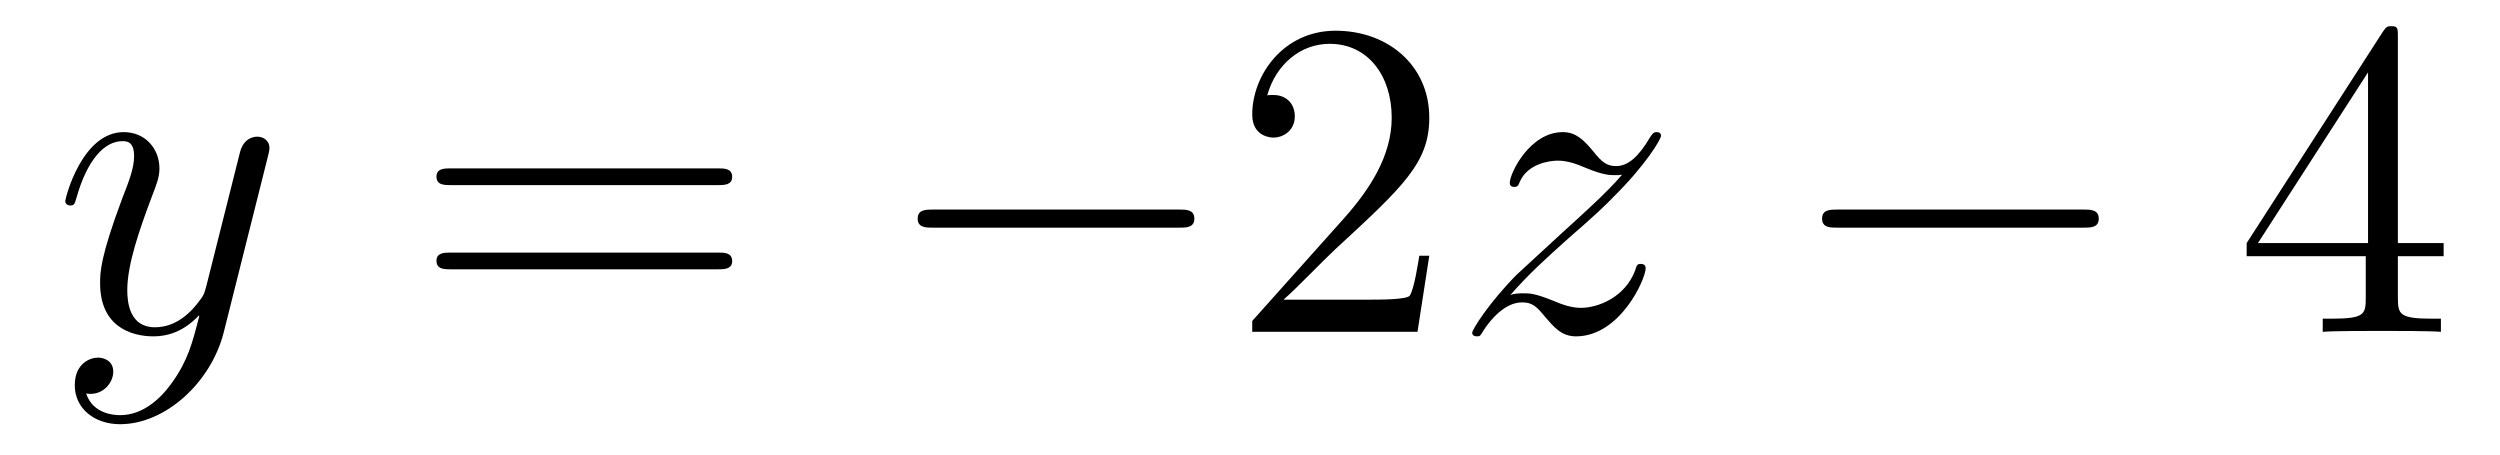 <?xml version='1.0'?>
<!-- This file was generated by dvisvgm 1.14.1 -->
<svg height='12pt' version='1.1' viewBox='0 -12 66 12' width='66pt' xmlns='http://www.w3.org/2000/svg' xmlns:xlink='http://www.w3.org/1999/xlink'>
<g id='page1'>
<g transform='matrix(1 0 0 1 -127 651)'>
<path d='M131.544 -652.901C131.221 -652.447 130.755 -652.04 130.169 -652.04C130.026 -652.04 129.452 -652.064 129.273 -652.614C129.308 -652.602 129.368 -652.602 129.392 -652.602C129.751 -652.602 129.99 -652.913 129.99 -653.188C129.99 -653.463 129.763 -653.559 129.583 -653.559C129.392 -653.559 128.974 -653.415 128.974 -652.829C128.974 -652.22 129.488 -651.801 130.169 -651.801C131.365 -651.801 132.572 -652.901 132.907 -654.228L134.078 -658.89C134.09 -658.95 134.114 -659.022 134.114 -659.093C134.114 -659.273 133.971 -659.392 133.791 -659.392C133.684 -659.392 133.433 -659.344 133.337 -658.986L132.453 -655.471C132.393 -655.256 132.393 -655.232 132.297 -655.101C132.058 -654.766 131.663 -654.36 131.09 -654.36C130.42 -654.36 130.36 -655.017 130.36 -655.34C130.36 -656.021 130.683 -656.942 131.006 -657.802C131.138 -658.149 131.209 -658.316 131.209 -658.555C131.209 -659.058 130.851 -659.512 130.265 -659.512C129.165 -659.512 128.723 -657.778 128.723 -657.683C128.723 -657.635 128.771 -657.575 128.854 -657.575C128.962 -657.575 128.974 -657.623 129.022 -657.79C129.308 -658.794 129.763 -659.273 130.229 -659.273C130.337 -659.273 130.54 -659.273 130.54 -658.878C130.54 -658.567 130.408 -658.221 130.229 -657.767C129.643 -656.2 129.643 -655.806 129.643 -655.519C129.643 -654.383 130.456 -654.12 131.054 -654.12C131.401 -654.12 131.831 -654.228 132.249 -654.67L132.261 -654.658C132.082 -653.953 131.962 -653.487 131.544 -652.901Z' fill-rule='evenodd'/>
<path d='M145.947 -658.113C146.114 -658.113 146.329 -658.113 146.329 -658.328C146.329 -658.555 146.126 -658.555 145.947 -658.555H138.906C138.738 -658.555 138.523 -658.555 138.523 -658.34C138.523 -658.113 138.727 -658.113 138.906 -658.113H145.947ZM145.947 -655.89C146.114 -655.89 146.329 -655.89 146.329 -656.105C146.329 -656.332 146.126 -656.332 145.947 -656.332H138.906C138.738 -656.332 138.523 -656.332 138.523 -656.117C138.523 -655.89 138.727 -655.89 138.906 -655.89H145.947Z' fill-rule='evenodd'/>
<path d='M158.113 -656.989C158.316 -656.989 158.531 -656.989 158.531 -657.228C158.531 -657.468 158.316 -657.468 158.113 -657.468H151.646C151.443 -657.468 151.227 -657.468 151.227 -657.228C151.227 -656.989 151.443 -656.989 151.646 -656.989H158.113Z' fill-rule='evenodd'/>
<path d='M164.733 -656.248H164.47C164.434 -656.045 164.339 -655.387 164.219 -655.196C164.136 -655.089 163.454 -655.089 163.095 -655.089H160.884C161.207 -655.364 161.936 -656.129 162.247 -656.416C164.064 -658.089 164.733 -658.711 164.733 -659.894C164.733 -661.269 163.645 -662.189 162.259 -662.189S160.059 -661.006 160.059 -659.978C160.059 -659.368 160.585 -659.368 160.621 -659.368C160.872 -659.368 161.183 -659.547 161.183 -659.93C161.183 -660.265 160.956 -660.492 160.621 -660.492C160.513 -660.492 160.49 -660.492 160.454 -660.48C160.681 -661.293 161.326 -661.843 162.103 -661.843C163.119 -661.843 163.741 -660.994 163.741 -659.894C163.741 -658.878 163.155 -657.993 162.474 -657.228L160.059 -654.527V-654.24H164.422L164.733 -656.248Z' fill-rule='evenodd'/>
<path d='M166.87 -655.208C167.384 -655.794 167.803 -656.165 168.401 -656.703C169.118 -657.324 169.428 -657.623 169.596 -657.802C170.433 -658.627 170.851 -659.321 170.851 -659.416C170.851 -659.512 170.755 -659.512 170.732 -659.512C170.648 -659.512 170.624 -659.464 170.564 -659.38C170.265 -658.866 169.978 -658.615 169.668 -658.615C169.417 -658.615 169.285 -658.723 169.058 -659.01C168.807 -659.308 168.604 -659.512 168.257 -659.512C167.384 -659.512 166.858 -658.424 166.858 -658.173C166.858 -658.137 166.87 -658.065 166.978 -658.065C167.073 -658.065 167.086 -658.113 167.121 -658.197C167.325 -658.675 167.898 -658.759 168.126 -658.759C168.377 -658.759 168.616 -658.675 168.867 -658.567C169.321 -658.376 169.512 -658.376 169.632 -658.376C169.715 -658.376 169.763 -658.376 169.823 -658.388C169.428 -657.922 168.783 -657.348 168.245 -656.858L167.038 -655.746C166.308 -655.005 165.866 -654.3 165.866 -654.216C165.866 -654.144 165.926 -654.12 165.998 -654.12C166.069 -654.12 166.081 -654.132 166.165 -654.276C166.356 -654.575 166.739 -655.017 167.181 -655.017C167.432 -655.017 167.552 -654.933 167.791 -654.634C168.018 -654.372 168.221 -654.12 168.604 -654.12C169.775 -654.12 170.445 -655.639 170.445 -655.913C170.445 -655.961 170.433 -656.033 170.313 -656.033C170.217 -656.033 170.206 -655.985 170.17 -655.866C169.907 -655.16 169.201 -654.873 168.735 -654.873C168.484 -654.873 168.245 -654.957 167.994 -655.065C167.516 -655.256 167.384 -655.256 167.229 -655.256C167.109 -655.256 166.978 -655.256 166.87 -655.208Z' fill-rule='evenodd'/>
<path d='M181.988 -656.989C182.192 -656.989 182.407 -656.989 182.407 -657.228C182.407 -657.468 182.192 -657.468 181.988 -657.468H175.521C175.318 -657.468 175.103 -657.468 175.103 -657.228C175.103 -656.989 175.318 -656.989 175.521 -656.989H181.988Z' fill-rule='evenodd'/>
<path d='M190.304 -662.022C190.304 -662.249 190.304 -662.309 190.137 -662.309C190.041 -662.309 190.005 -662.309 189.91 -662.166L186.312 -656.583V-656.236H189.456V-655.148C189.456 -654.706 189.432 -654.587 188.559 -654.587H188.32V-654.24C188.595 -654.264 189.539 -654.264 189.874 -654.264C190.209 -654.264 191.165 -654.264 191.44 -654.24V-654.587H191.201C190.34 -654.587 190.304 -654.706 190.304 -655.148V-656.236H191.512V-656.583H190.304V-662.022ZM189.516 -661.09V-656.583H186.61L189.516 -661.09Z' fill-rule='evenodd'/>
</g>
</g>
</svg>
